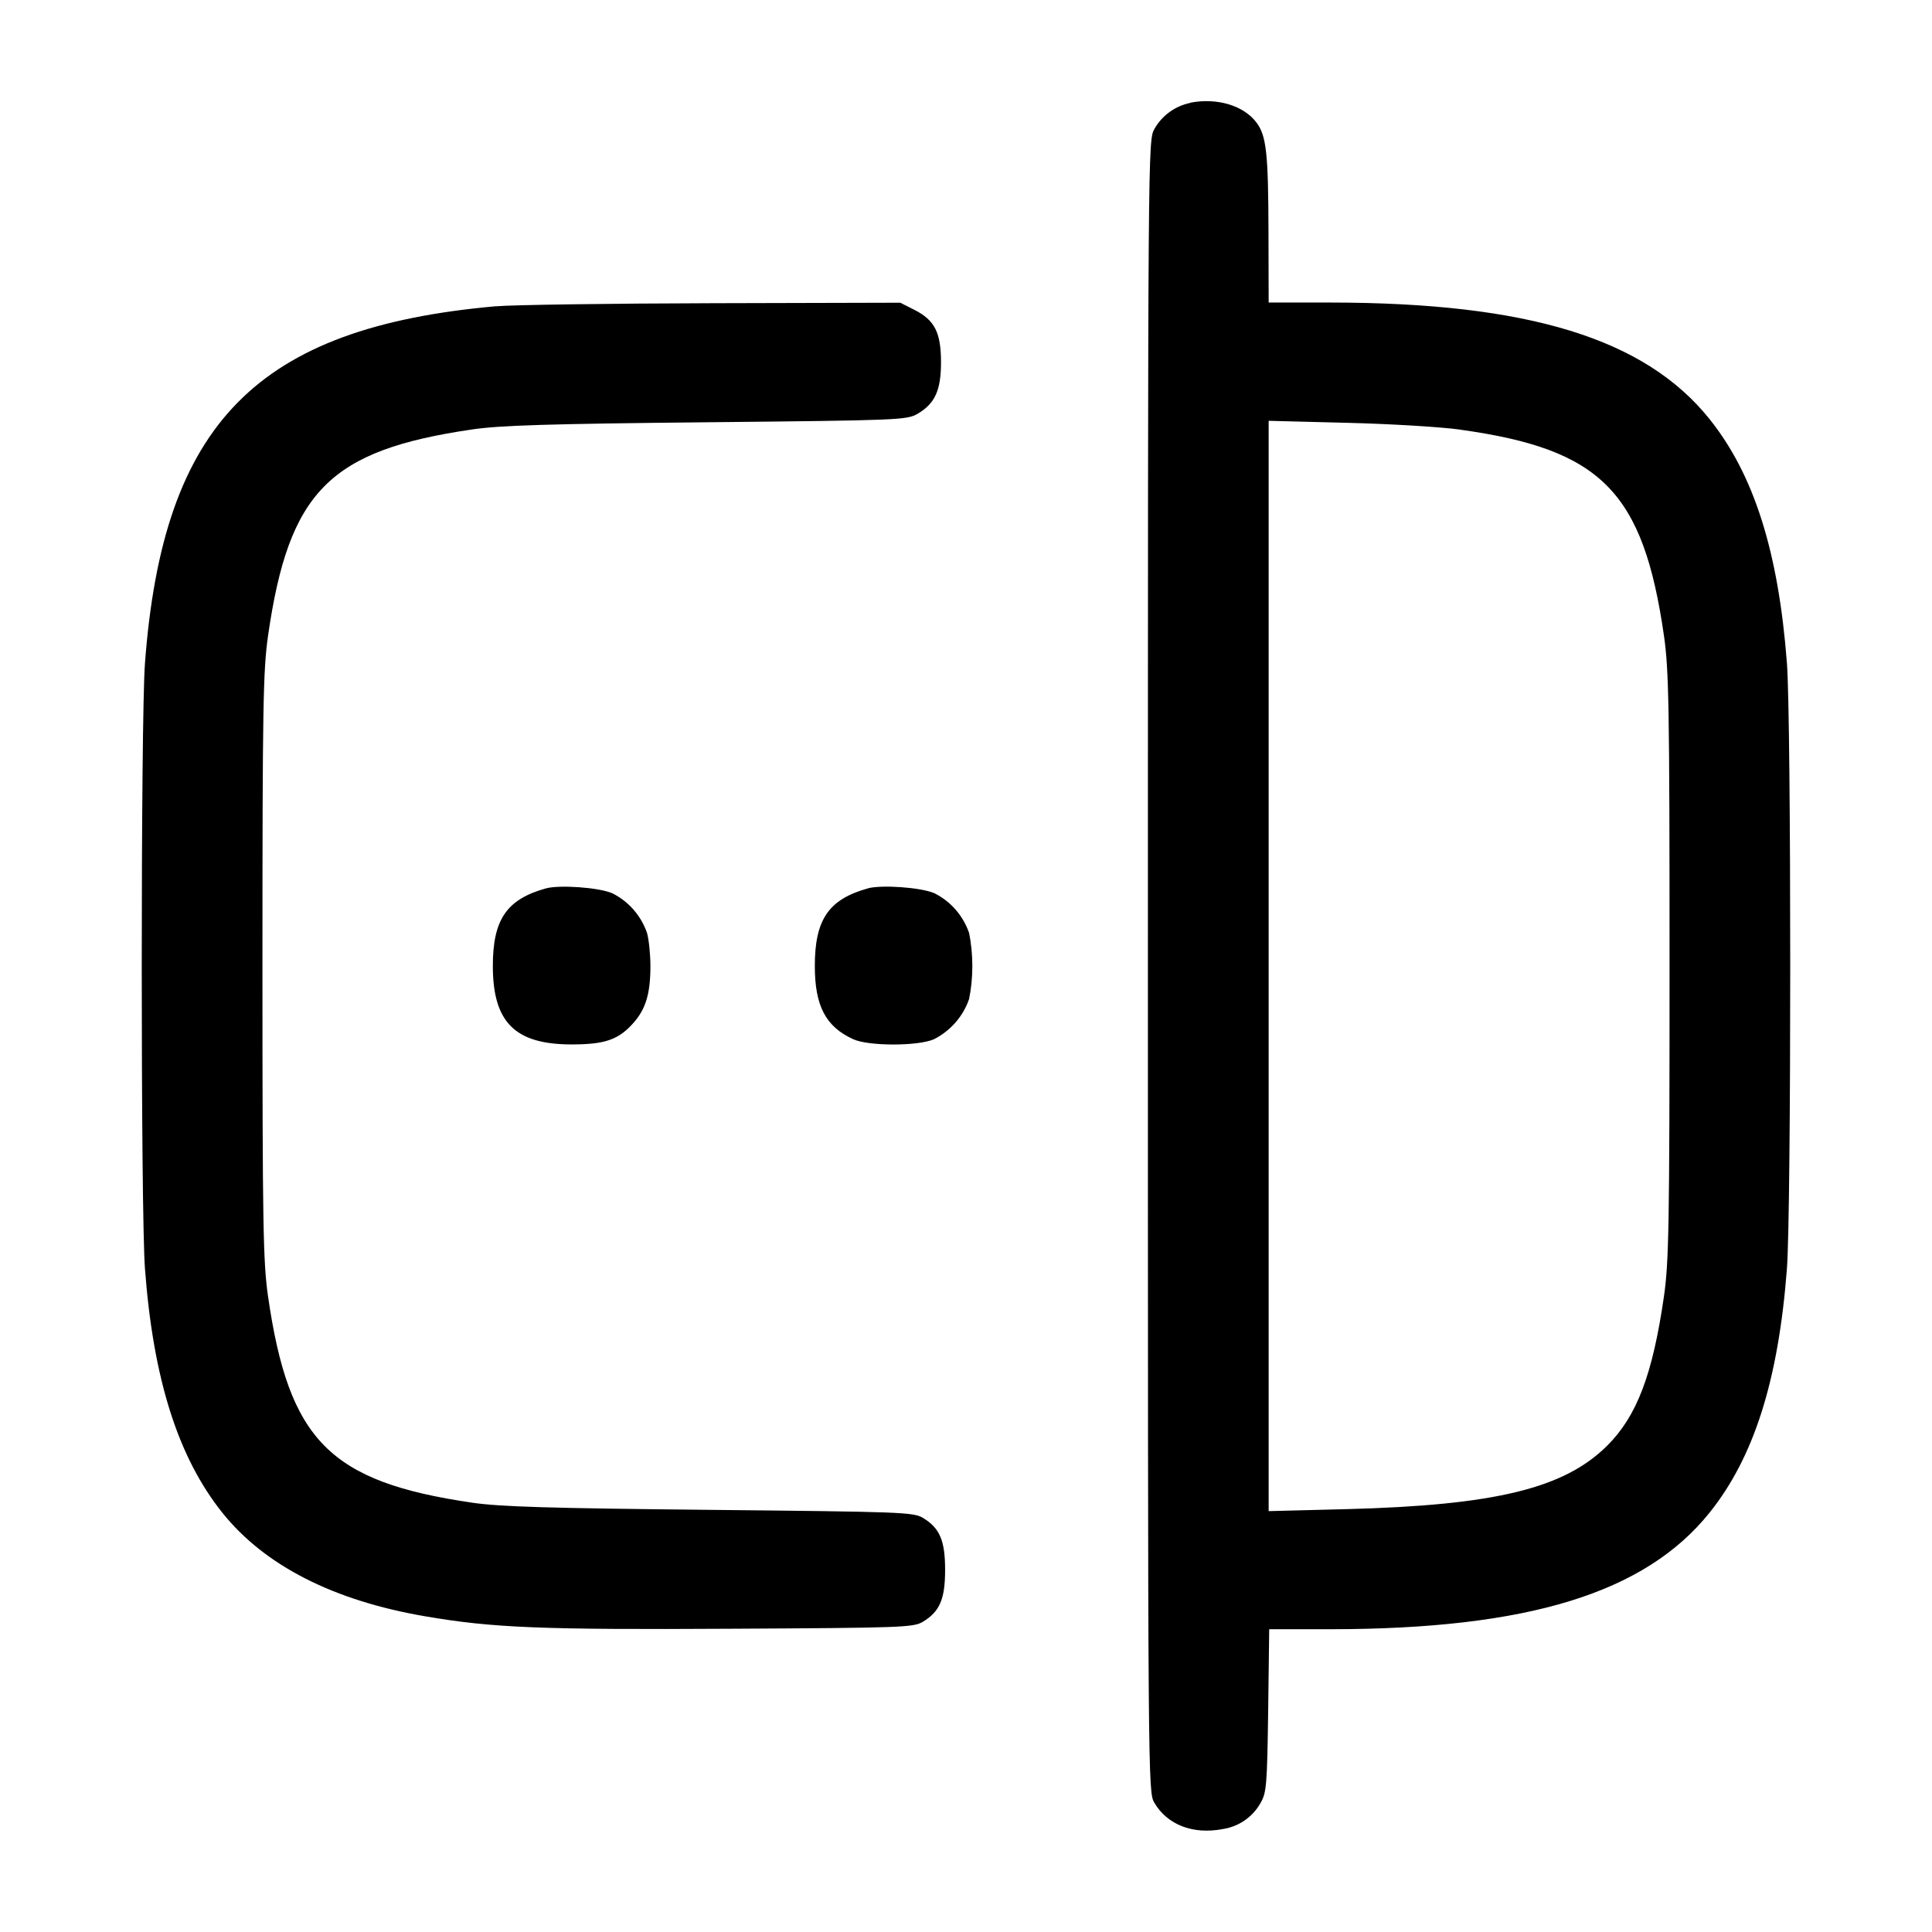 <!-- Generated by IcoMoon.io -->
<svg version="1.1" xmlns="http://www.w3.org/2000/svg" width="32" height="32" viewBox="0 0 32 32">
<title>password-check</title>
<path d="M19.716 1.704c-0.258 0.053-0.471 0.213-0.594 0.43l-0.002 0.004c-0.105 0.18-0.107 0.277-0.107 13.861s0.001 13.681 0.107 13.861c0.215 0.364 0.637 0.528 1.127 0.436 0.274-0.040 0.503-0.204 0.631-0.432l0.002-0.004c0.097-0.165 0.108-0.296 0.125-1.528l0.017-1.347h1.023c3.265-0.003 5.203-0.599 6.271-1.931 0.735-0.917 1.14-2.193 1.281-4.040 0.073-0.945 0.073-9.087 0-10.032-0.141-1.847-0.547-3.123-1.281-4.040-1.069-1.335-3.001-1.928-6.276-1.931h-1.027l-0.003-1.187c-0.003-1.281-0.035-1.575-0.197-1.792-0.211-0.284-0.655-0.417-1.097-0.331zM8.217 5.072c-3.961 0.352-5.519 1.935-5.816 5.915-0.071 0.939-0.071 9.088 0 10.027 0.137 1.829 0.548 3.125 1.283 4.043 0.701 0.875 1.84 1.455 3.364 1.715 1.116 0.191 1.916 0.223 5.059 0.205 2.841-0.015 3.023-0.021 3.18-0.116 0.279-0.169 0.367-0.376 0.367-0.86s-0.088-0.691-0.367-0.86c-0.157-0.095-0.363-0.101-3.527-0.133-2.661-0.027-3.48-0.051-3.94-0.119-2.361-0.345-3.036-1.029-3.381-3.421-0.081-0.569-0.092-1.172-0.092-5.467s0.011-4.897 0.092-5.467c0.345-2.396 1.016-3.075 3.381-3.421 0.459-0.068 1.271-0.093 3.887-0.119 3.199-0.032 3.313-0.037 3.492-0.141 0.287-0.169 0.387-0.388 0.387-0.852 0-0.492-0.104-0.697-0.437-0.867l-0.237-0.12-3.095 0.008c-1.703 0.004-3.323 0.027-3.599 0.051zM24.18 7.116c2.343 0.324 3.036 1.025 3.381 3.417 0.081 0.569 0.092 1.172 0.092 5.467s-0.011 4.897-0.092 5.467c-0.188 1.304-0.451 1.992-0.944 2.481-0.713 0.707-1.859 0.984-4.311 1.048l-1.293 0.033v-18.059l1.293 0.033c0.712 0.017 1.555 0.068 1.873 0.112zM9.040 14.715c-0.649 0.181-0.877 0.516-0.877 1.285 0 0.932 0.367 1.299 1.304 1.299 0.557 0 0.781-0.079 1.029-0.361 0.201-0.229 0.277-0.484 0.277-0.937 0-0.191-0.025-0.437-0.056-0.548-0.101-0.291-0.307-0.523-0.572-0.656l-0.007-0.003c-0.225-0.096-0.871-0.141-1.099-0.079zM14.373 14.715c-0.649 0.181-0.877 0.516-0.877 1.285 0 0.661 0.18 1.005 0.637 1.213 0.257 0.117 1.077 0.116 1.339-0.001 0.27-0.139 0.476-0.373 0.576-0.656l0.003-0.008c0.034-0.165 0.054-0.354 0.054-0.548s-0.020-0.383-0.057-0.566l0.003 0.018c-0.101-0.291-0.307-0.523-0.572-0.656l-0.007-0.003c-0.225-0.096-0.871-0.141-1.099-0.079z"></path>
</svg>
